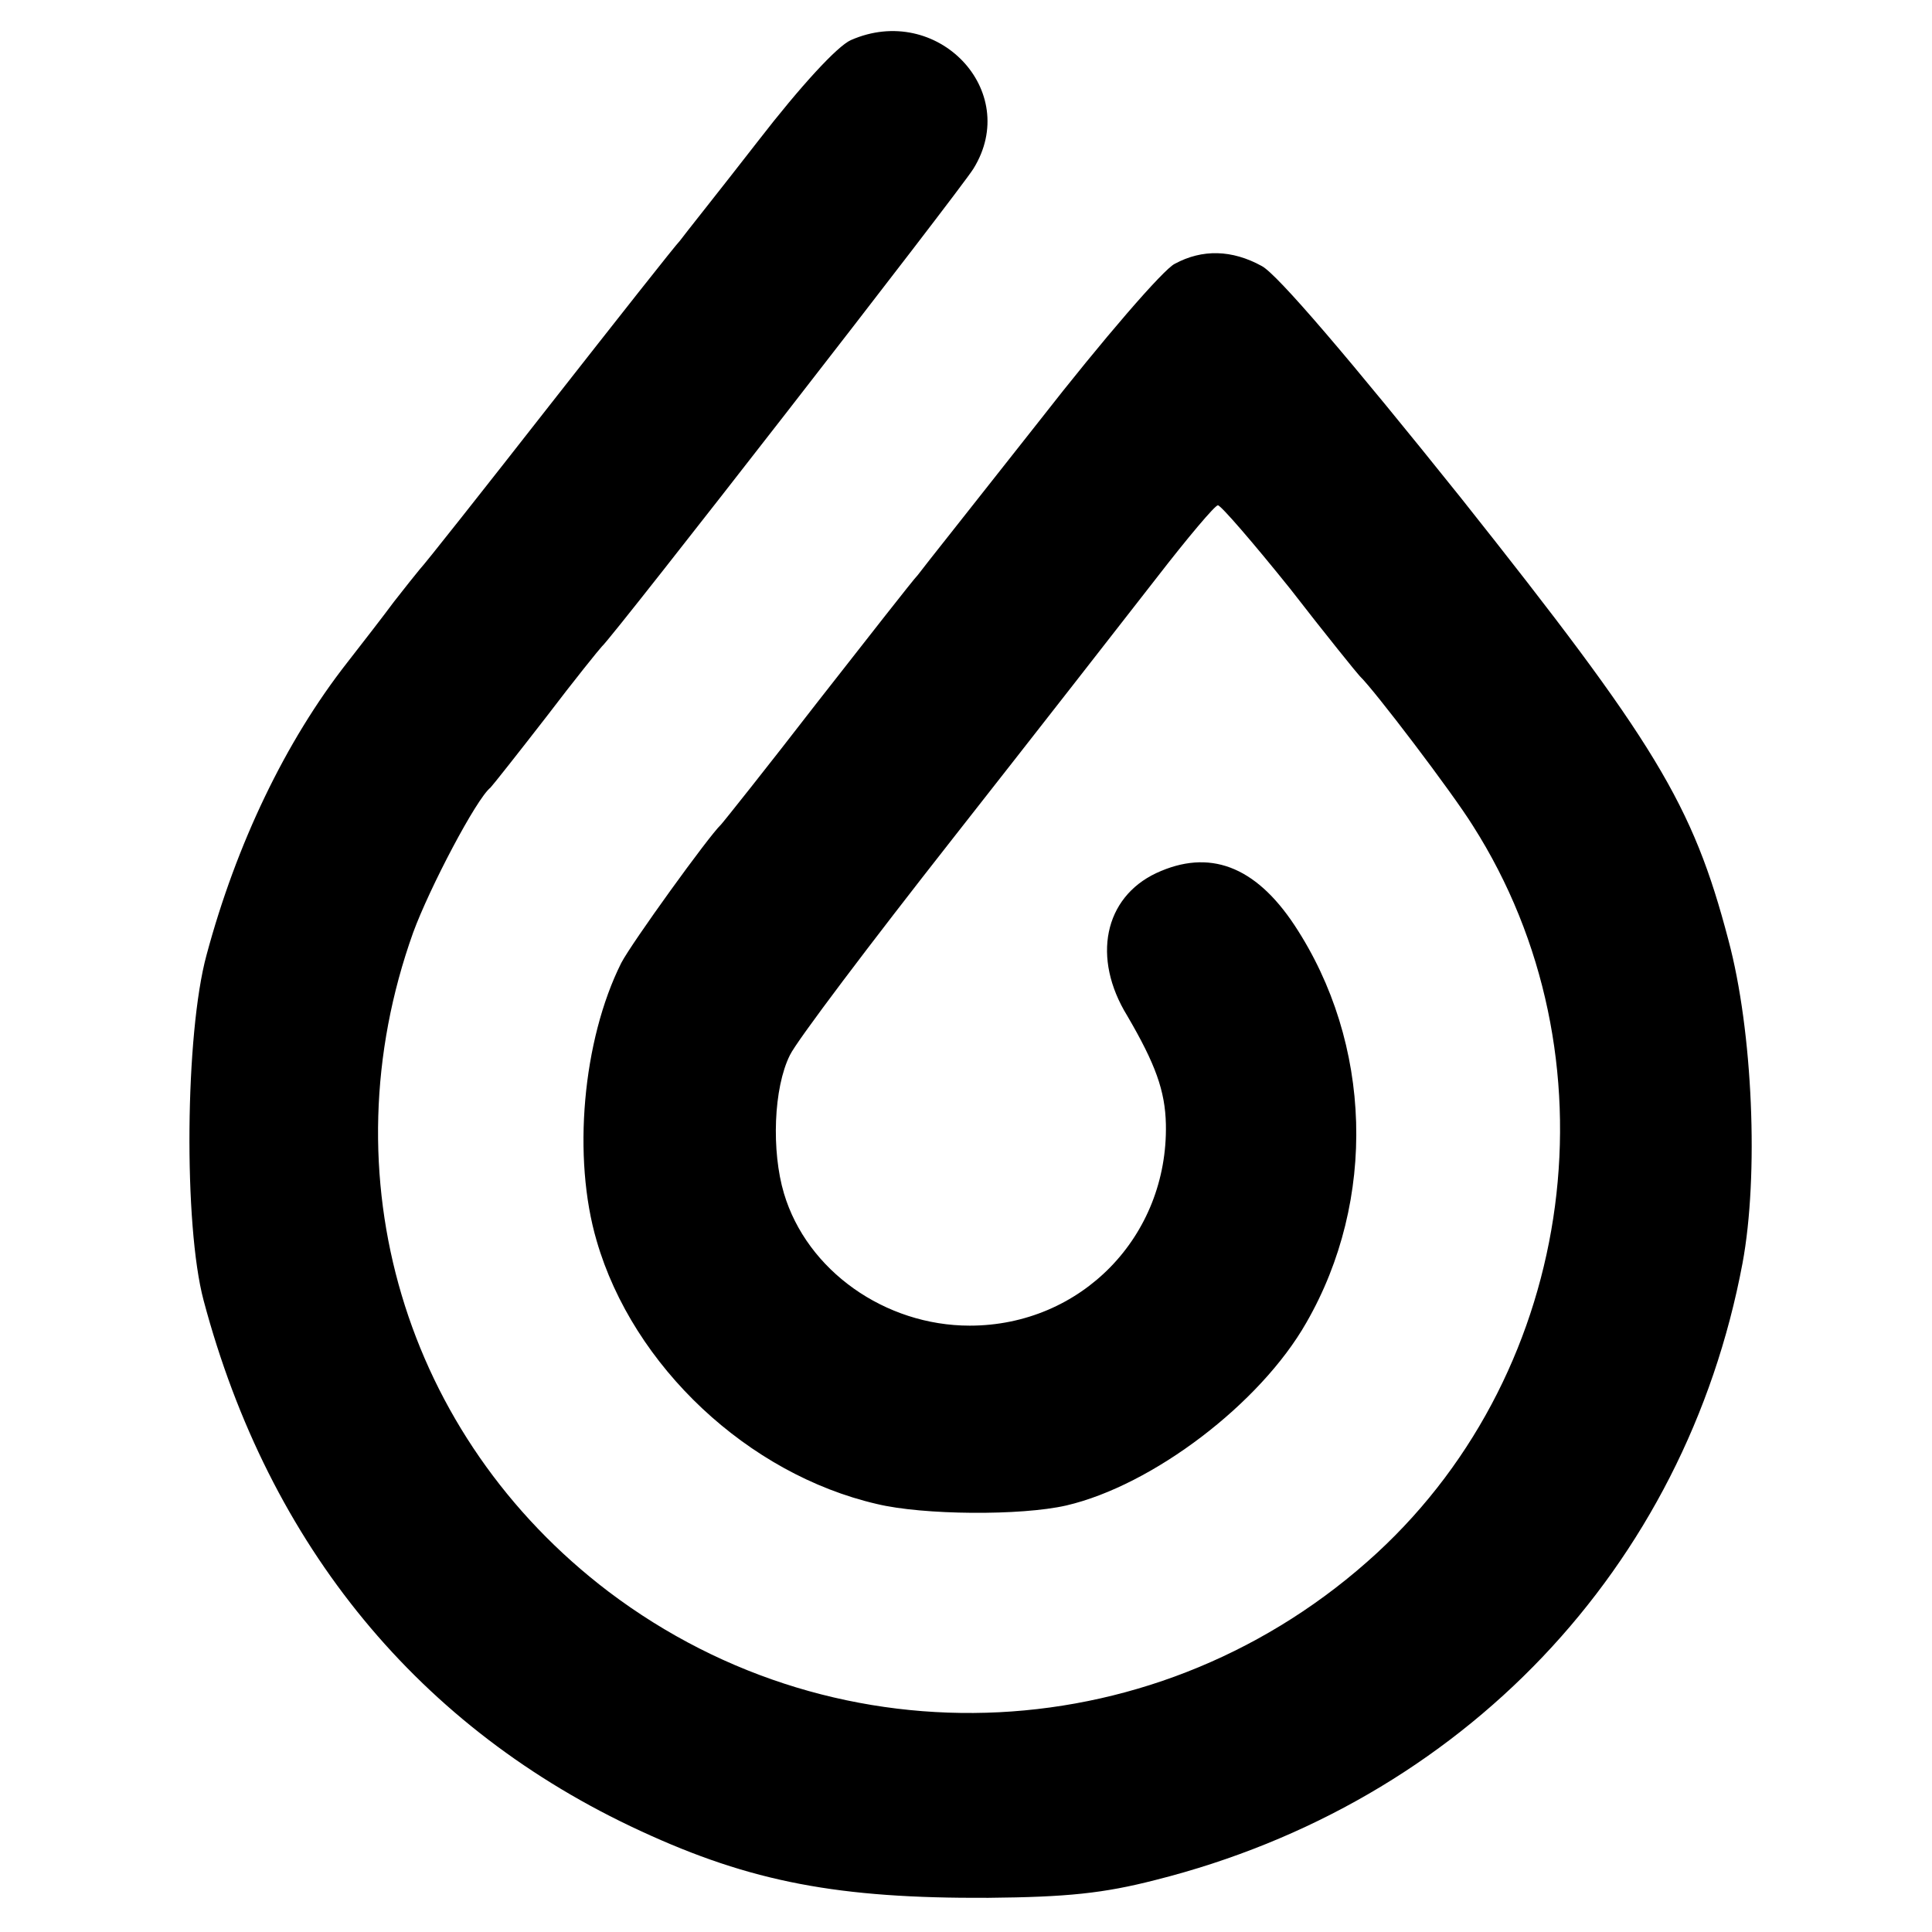<?xml version="1.0" standalone="no"?>
<!DOCTYPE svg PUBLIC "-//W3C//DTD SVG 20010904//EN"
 "http://www.w3.org/TR/2001/REC-SVG-20010904/DTD/svg10.dtd">
<svg version="1.0" xmlns="http://www.w3.org/2000/svg"
 width="260pt" height="260pt" viewBox="0 0 260 260"
 preserveAspectRatio="xMidYMid meet">
<g transform="translate(0,260) scale(0.1,-0.1)"
fill="#000000" stroke="none">
<path d="M1145 2546 c-18 -8 -67 -61 -125 -136 -52 -67 -100 -127 -105 -134
-6 -6 -84 -105 -175 -221 -90 -115 -169 -215 -175 -221 -5 -6 -21 -26 -35 -44
-14 -19 -42 -55 -63 -82 -83 -106 -149 -244 -189 -393 -29 -106 -31 -364 -4
-465 88 -331 291 -577 588 -714 149 -69 267 -91 468 -90 106 1 155 6 225 24
413 104 713 420 790 830 22 118 14 312 -19 435 -48 183 -98 265 -360 595 -149
186 -247 301 -268 312 -40 22 -80 23 -117 3 -15 -7 -97 -102 -182 -211 -85
-108 -159 -201 -164 -208 -6 -6 -66 -83 -135 -171 -68 -88 -127 -162 -130
-165 -16 -15 -120 -159 -134 -186 -52 -104 -66 -262 -33 -374 49 -169 204
-314 377 -354 62 -15 194 -16 255 -2 116 27 261 137 323 246 95 165 89 376
-16 535 -53 80 -115 103 -186 70 -70 -33 -87 -114 -39 -192 38 -65 51 -101 52
-146 3 -151 -114 -271 -264 -271 -114 0 -219 74 -250 178 -17 57 -14 142 8
186 9 19 108 150 218 290 110 140 234 299 276 353 41 53 78 97 82 97 4 0 48
-51 97 -112 48 -62 91 -115 94 -118 19 -18 124 -156 152 -201 197 -309 141
-730 -129 -979 -289 -266 -722 -288 -1034 -52 -275 209 -380 560 -263 887 22
60 85 180 104 195 3 3 37 46 75 95 38 50 72 92 75 95 15 13 483 615 500 643
65 105 -49 224 -165 173z"/>
</g>
</svg>
